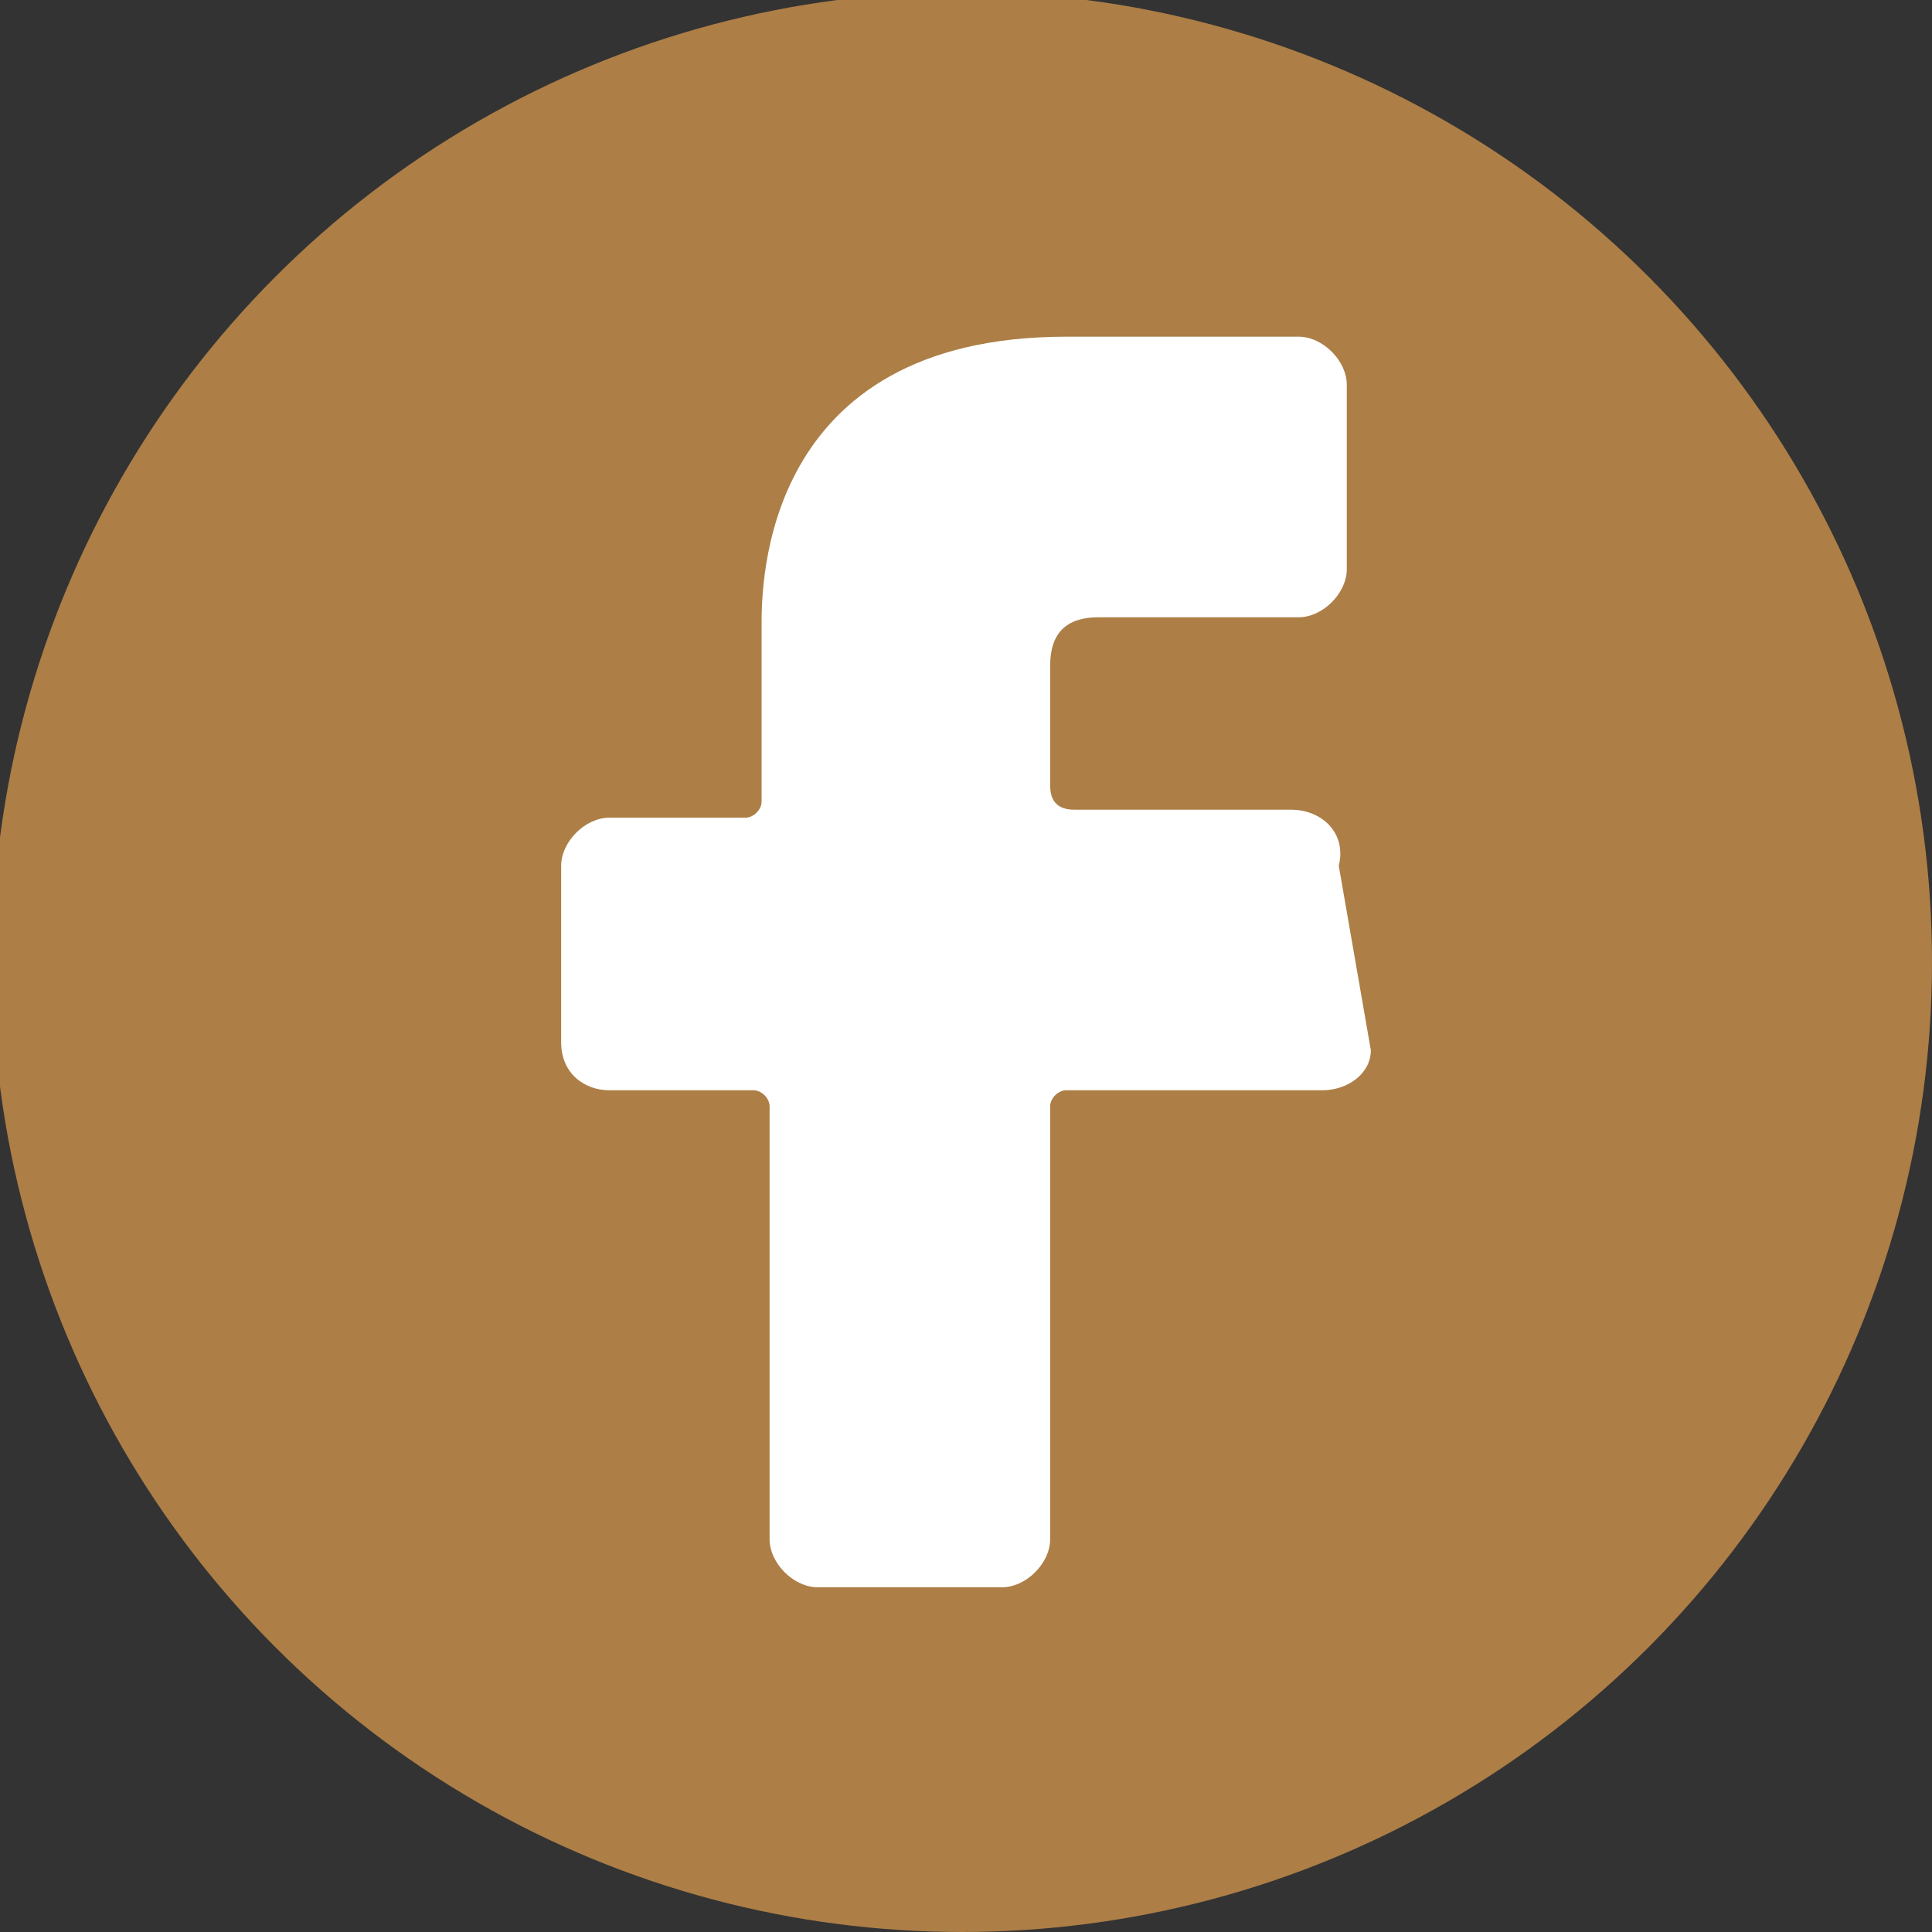 <?xml version="1.0" encoding="utf-8"?>
<!-- Generator: Adobe Illustrator 22.1.0, SVG Export Plug-In . SVG Version: 6.00 Build 0)  -->
<svg version="1.1" id="圖層_1" xmlns="http://www.w3.org/2000/svg" xmlns:xlink="http://www.w3.org/1999/xlink" x="0px" y="0px"
	 viewBox="0 0 24.1 24.1" style="enable-background:new 0 0 24.1 24.1;" xml:space="preserve">
<rect x="0" y="0" width="24.1" height="24.1" fill="#333333" stroke="none"/>
<style type="text/css">
	.st0{fill:#AD7E46;}
	.st1{fill:#FFFFFF;}
	.st2{fill:#333333;}
</style>
<g>
	<circle class="st0" cx="12" cy="12" r="12.1"/>
	<path class="st1" d="M7.6,13.6h1.8c0.1,0,0.2,0.1,0.2,0.2v5.4c0,0.3,0.3,0.6,0.6,0.6h2.3c0.3,0,0.6-0.3,0.6-0.6v-5.4
		c0-0.1,0.1-0.2,0.2-0.2h3.2c0.3,0,0.6-0.2,0.6-0.5l-0.4-2.3c0.1-0.4-0.2-0.7-0.6-0.7h-2.7c-0.2,0-0.3-0.1-0.3-0.3V8.3
		c0-0.4,0.2-0.6,0.6-0.6h2.5c0.3,0,0.6-0.3,0.6-0.6V4.8c0-0.3-0.3-0.6-0.6-0.6h-2.9c-3.8,0-3.8,3.1-3.8,3.6v2.2
		c0,0.1-0.1,0.2-0.2,0.2H7.6c-0.3,0-0.6,0.3-0.6,0.6V13C7,13.4,7.3,13.6,7.6,13.6z"/>
</g>
</svg>
